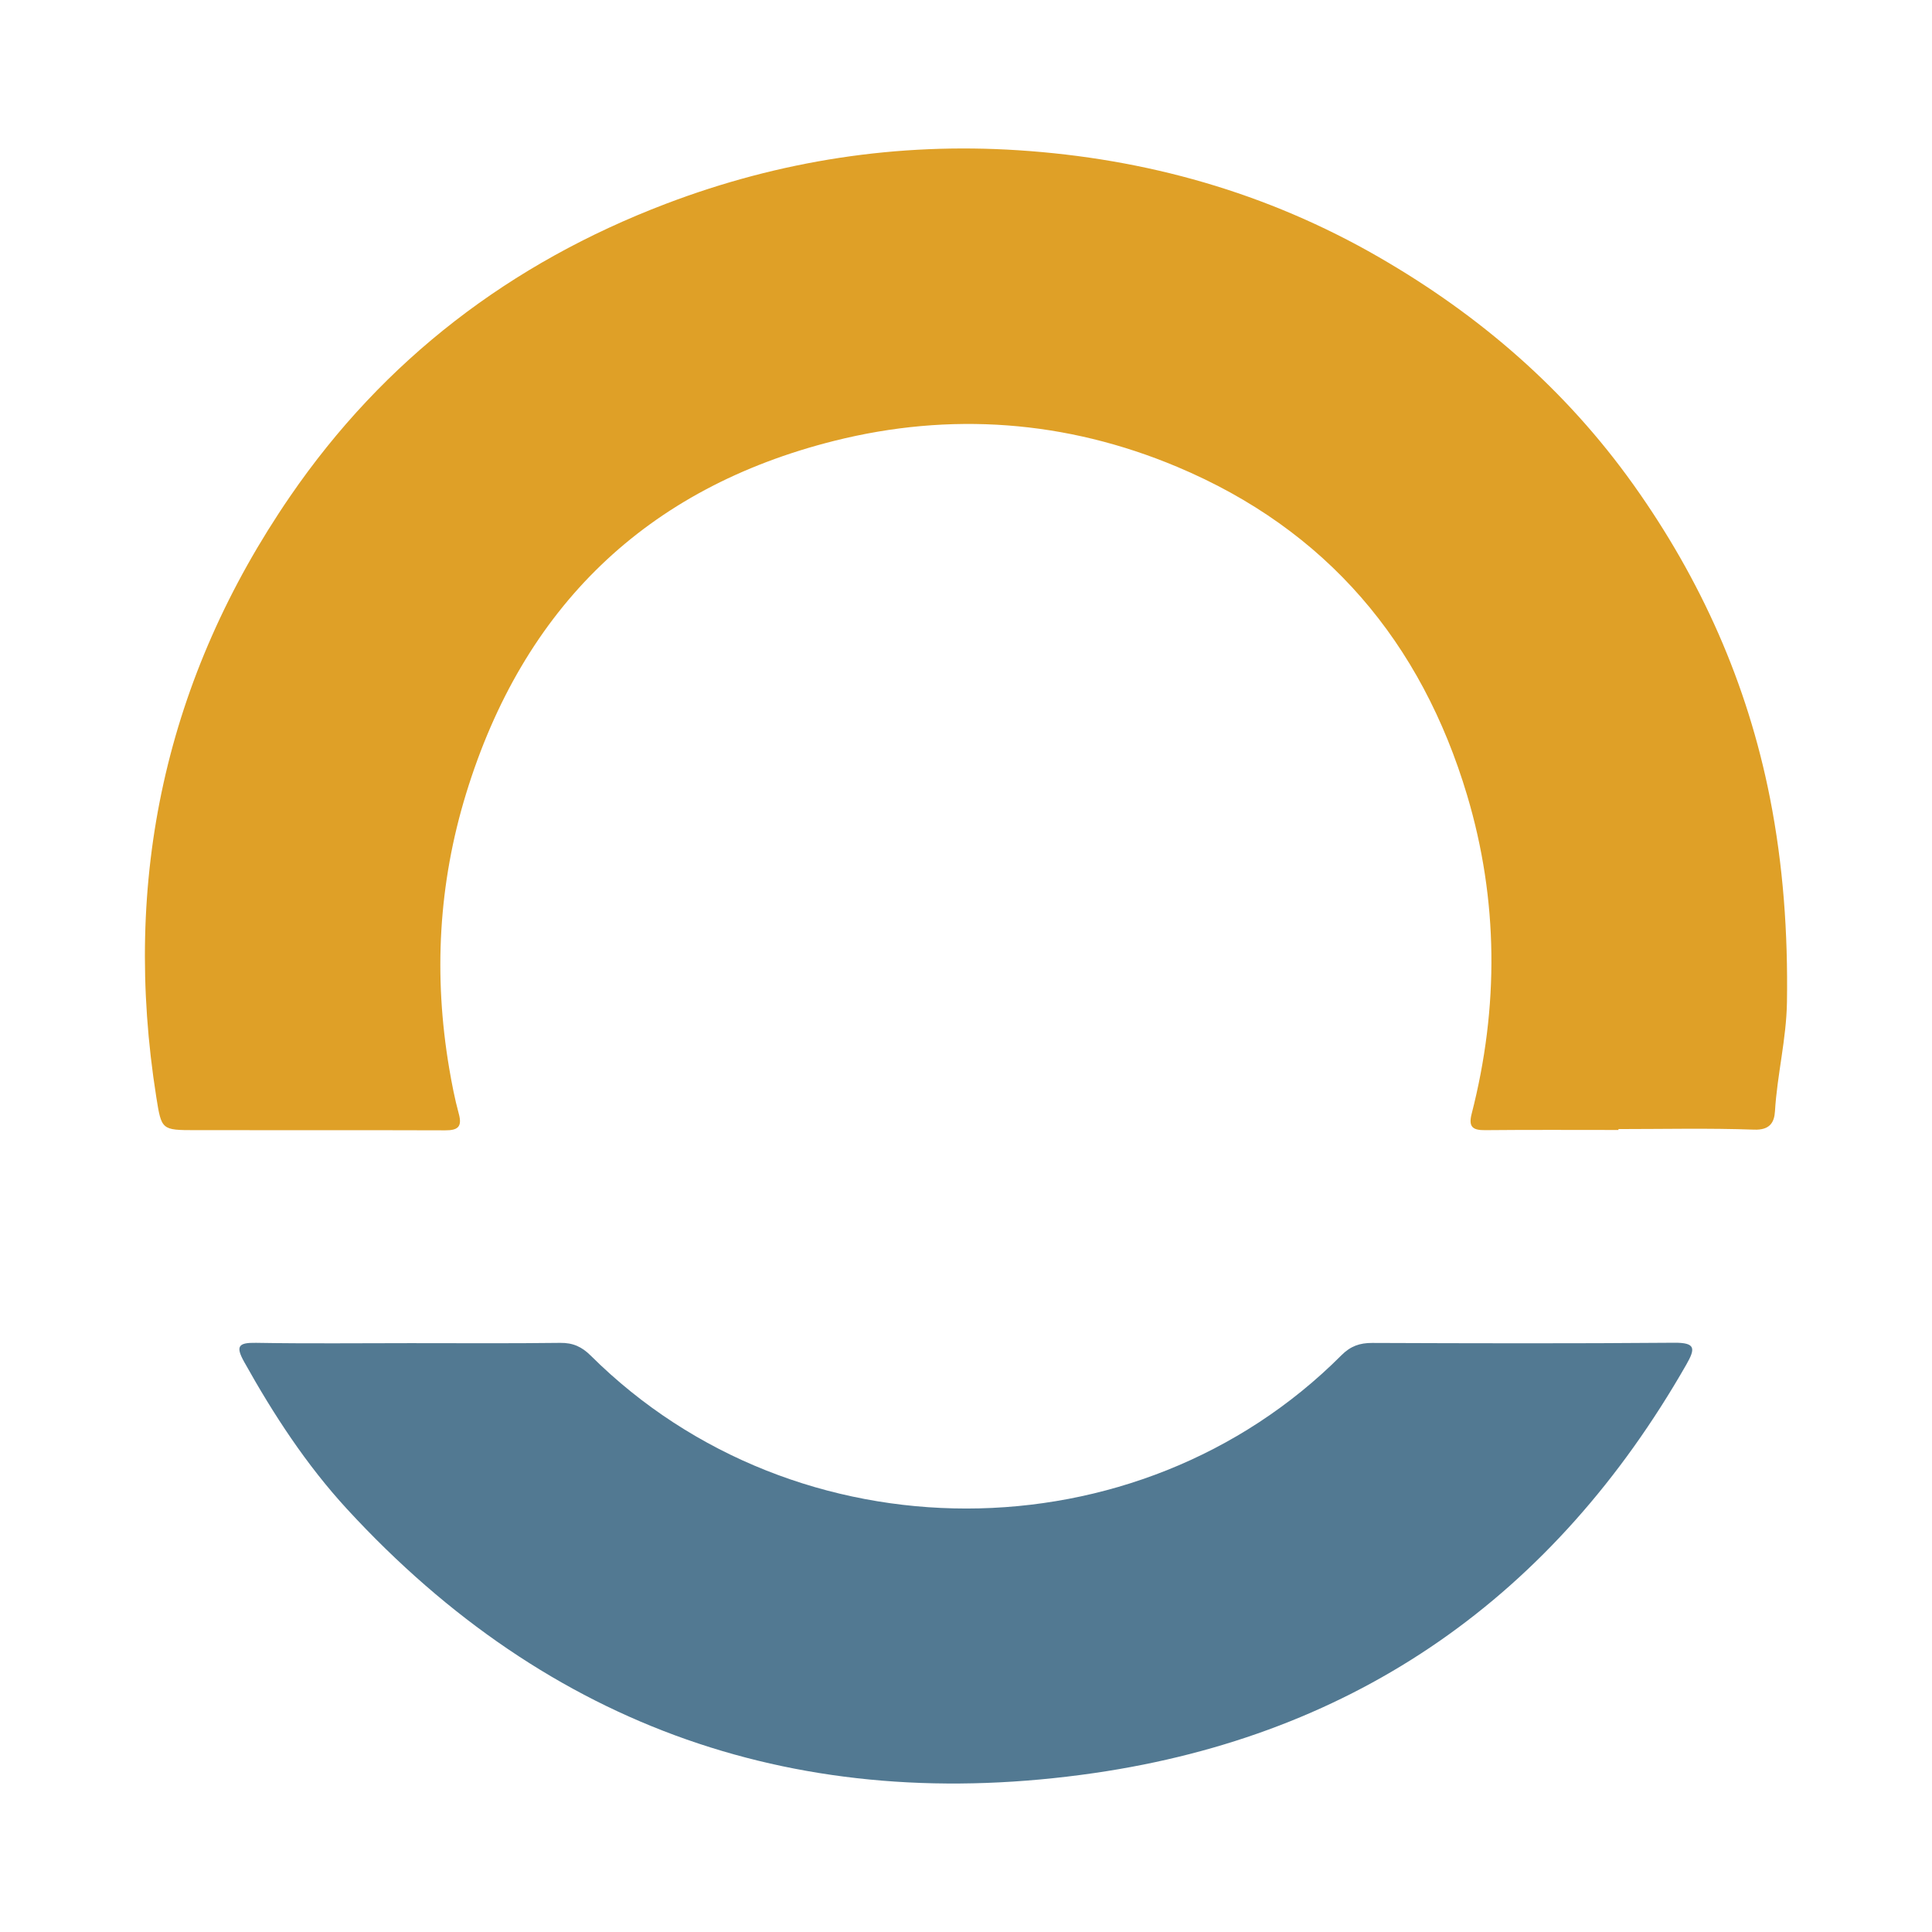 <?xml version="1.0" encoding="utf-8"?>
<!-- Generator: Adobe Illustrator 17.0.0, SVG Export Plug-In . SVG Version: 6.00 Build 0)  -->
<!DOCTYPE svg PUBLIC "-//W3C//DTD SVG 1.1//EN" "http://www.w3.org/Graphics/SVG/1.1/DTD/svg11.dtd">
<svg version="1.1" id="Layer_1" xmlns="http://www.w3.org/2000/svg" xmlns:xlink="http://www.w3.org/1999/xlink" x="0px" y="0px"
	 width="200px" height="200px" viewBox="0 0 200 200" enable-background="new 0 0 200 200" xml:space="preserve">

<g>
	<path fill="#DFA027" d="M167.542,116.975c-4.596,0-9.192-0.027-13.787,0.018c-1.289,0.013-1.764-0.315-1.409-1.696
		c2.833-11.027,2.767-22.132-0.47-32.969c-4.73-15.833-14.542-27.501-30.019-34.002c-11.533-4.844-23.519-5.697-35.499-2.689
		c-19.476,4.89-32.199,17.253-38.108,36.518c-2.865,9.341-3.375,18.825-1.748,28.438c0.268,1.582,0.573,3.165,0.995,4.71
		c0.373,1.367-0.128,1.713-1.413,1.708c-8.632-0.029-17.265-0.005-25.898-0.018c-3.454-0.005-3.467-0.026-4.004-3.409
		C12.602,91.02,17.14,70.17,30.044,51.367C39.74,37.24,52.833,27.229,68.923,21.101c11.796-4.492,23.992-6.358,36.484-5.547
		c13.204,0.857,25.709,4.36,37.322,11.059c10.481,6.045,19.355,13.732,26.357,23.554c6.988,9.803,11.799,20.556,14.14,32.437
		c1.38,7.008,1.868,14.029,1.759,21.142c-0.059,3.813-1.014,7.505-1.241,11.291c-0.07,1.166-0.537,1.962-2.159,1.904
		c-4.676-0.168-9.361-0.059-14.043-0.059C167.542,116.912,167.542,116.943,167.542,116.975z"/>
	<path fill="#527992" d="M42.489,139.042c5.168-0.001,10.337,0.038,15.504-0.028c1.321-0.017,2.235,0.399,3.171,1.33
		c21.237,21.109,56.603,21.09,77.696-0.045c0.946-0.948,1.892-1.283,3.192-1.278c10.417,0.04,20.834,0.067,31.251-0.02
		c2.249-0.019,2.217,0.595,1.256,2.276c-13.663,23.897-34.065,38.317-61.258,42.265c-30.376,4.41-56.417-4.554-77.366-27.314
		c-4.223-4.588-7.62-9.798-10.659-15.246c-0.914-1.638-0.587-2.002,1.225-1.972C31.829,139.101,37.159,139.043,42.489,139.042z"/>
</g>
</svg>
